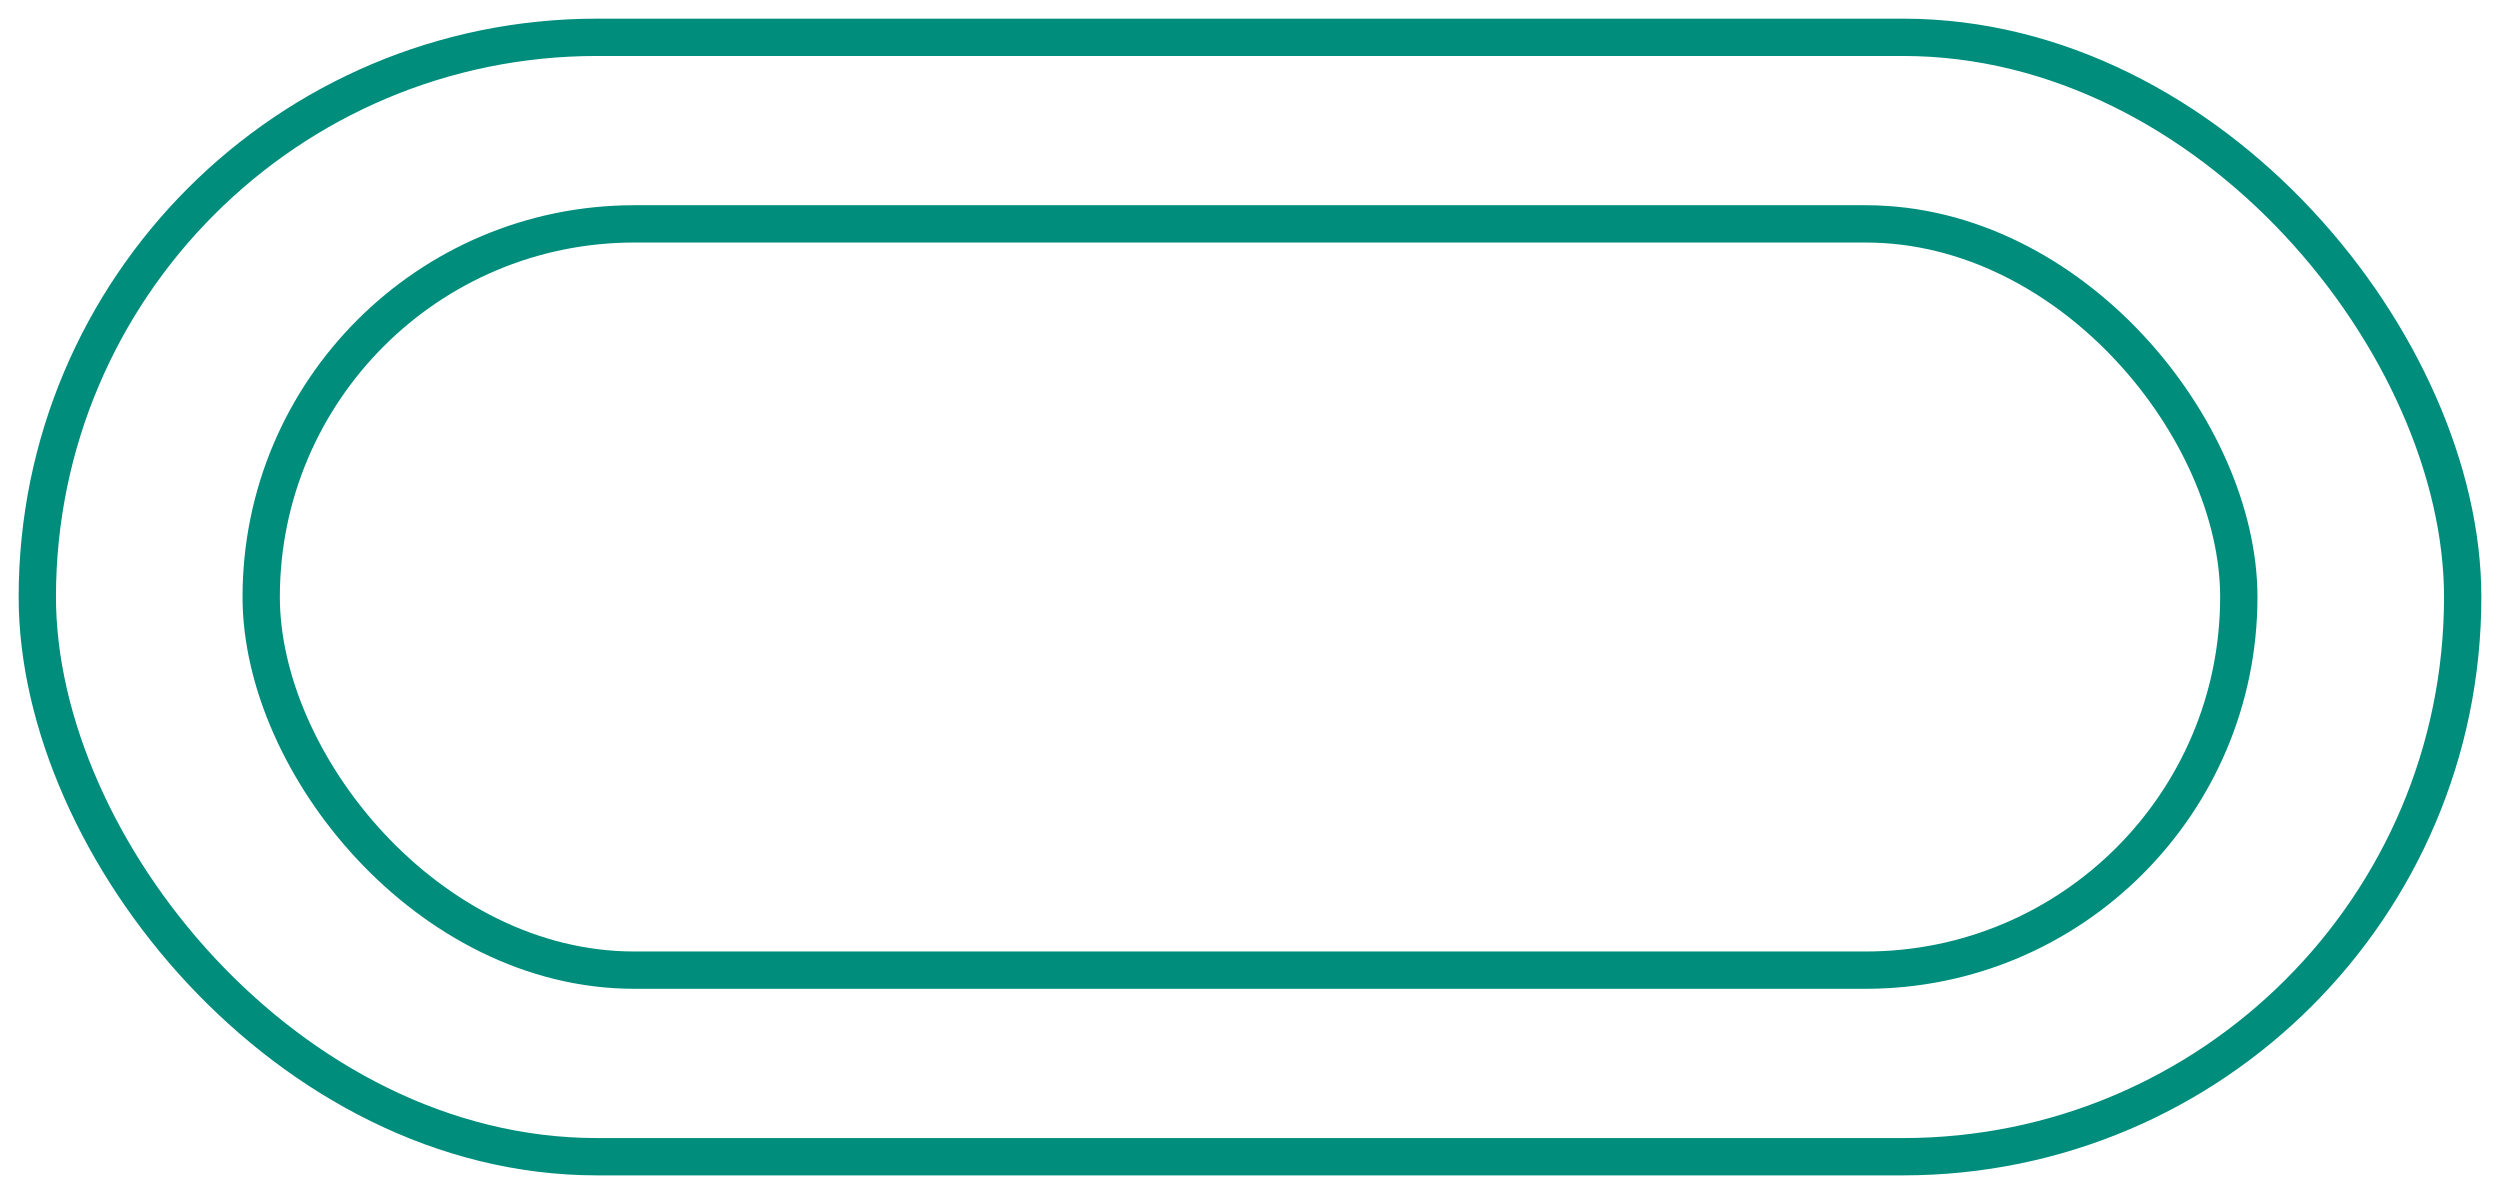 <?xml version="1.0" encoding="UTF-8"?> <svg xmlns="http://www.w3.org/2000/svg" width="67" height="32" viewBox="0 0 67 32" fill="none"> <rect x="1" y="1" width="65" height="30" rx="15" stroke="#008D7C"></rect> <rect x="7" y="6" width="53" height="20" rx="10" stroke="#008D7C"></rect> </svg> 